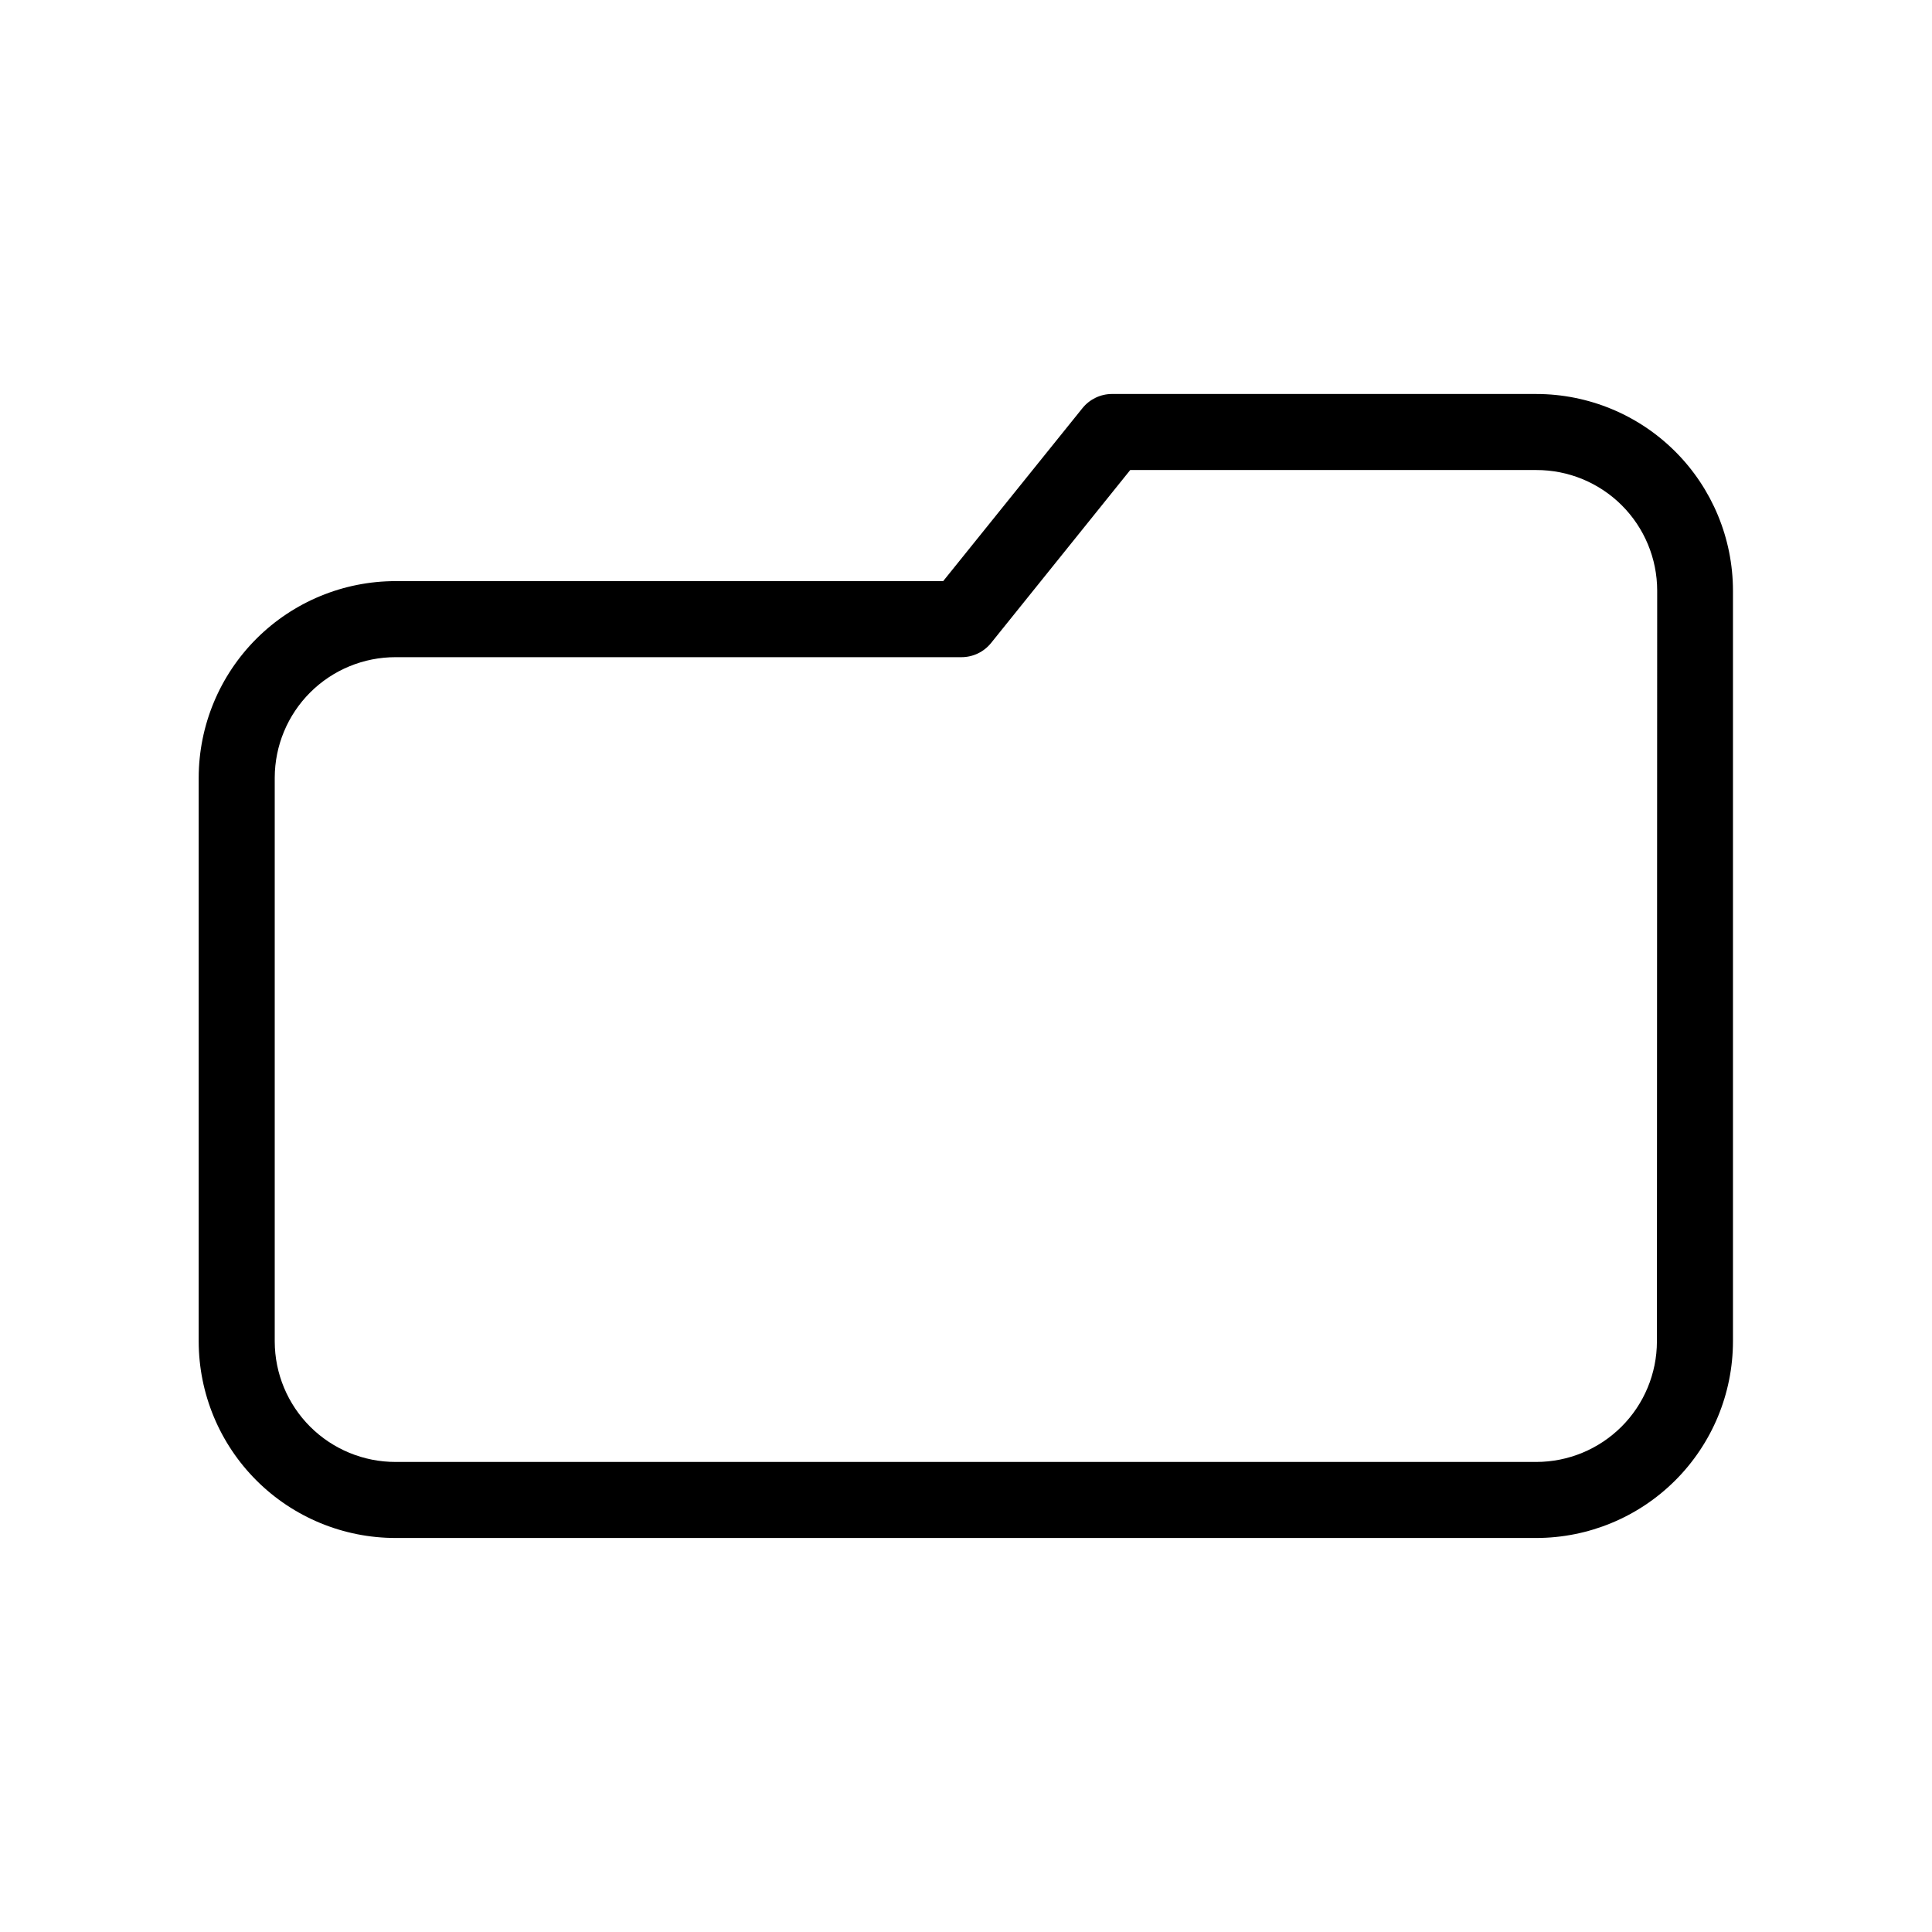 <?xml version="1.0" encoding="UTF-8"?>
<!-- Uploaded to: SVG Repo, www.svgrepo.com, Generator: SVG Repo Mixer Tools -->
<svg fill="#000000" width="800px" height="800px" version="1.1" viewBox="144 144 512 512" xmlns="http://www.w3.org/2000/svg">
 <path d="m551.14 248.41h-112.43c-3.047 0-5.926 1.375-7.84 3.746l-36.918 45.848h-145.1c-13.828-0.004-27.09 5.477-36.879 15.246-9.785 9.766-15.293 23.02-15.316 36.848v149.41c0.023 13.824 5.531 27.074 15.32 36.84 9.785 9.766 23.051 15.242 36.875 15.234h302.29c13.812-0.012 27.055-5.5 36.824-15.262 9.77-9.762 15.27-23.004 15.289-36.812v-199c-0.016-13.816-5.512-27.059-15.281-36.828-9.77-9.766-23.016-15.258-36.832-15.266zm31.961 251.1c-0.016 8.469-3.387 16.582-9.379 22.566-5.992 5.984-14.113 9.348-22.582 9.355h-302.29c-8.48 0.016-16.621-3.34-22.633-9.324-6.008-5.988-9.395-14.117-9.41-22.598v-149.41c0.016-8.484 3.402-16.613 9.41-22.605 6.008-5.988 14.148-9.348 22.633-9.336h149.95c3.047 0 5.93-1.379 7.84-3.75l36.879-45.844h107.61c8.488-0.02 16.629 3.34 22.641 9.328 6.008 5.992 9.391 14.125 9.402 22.613z"/>
</svg>